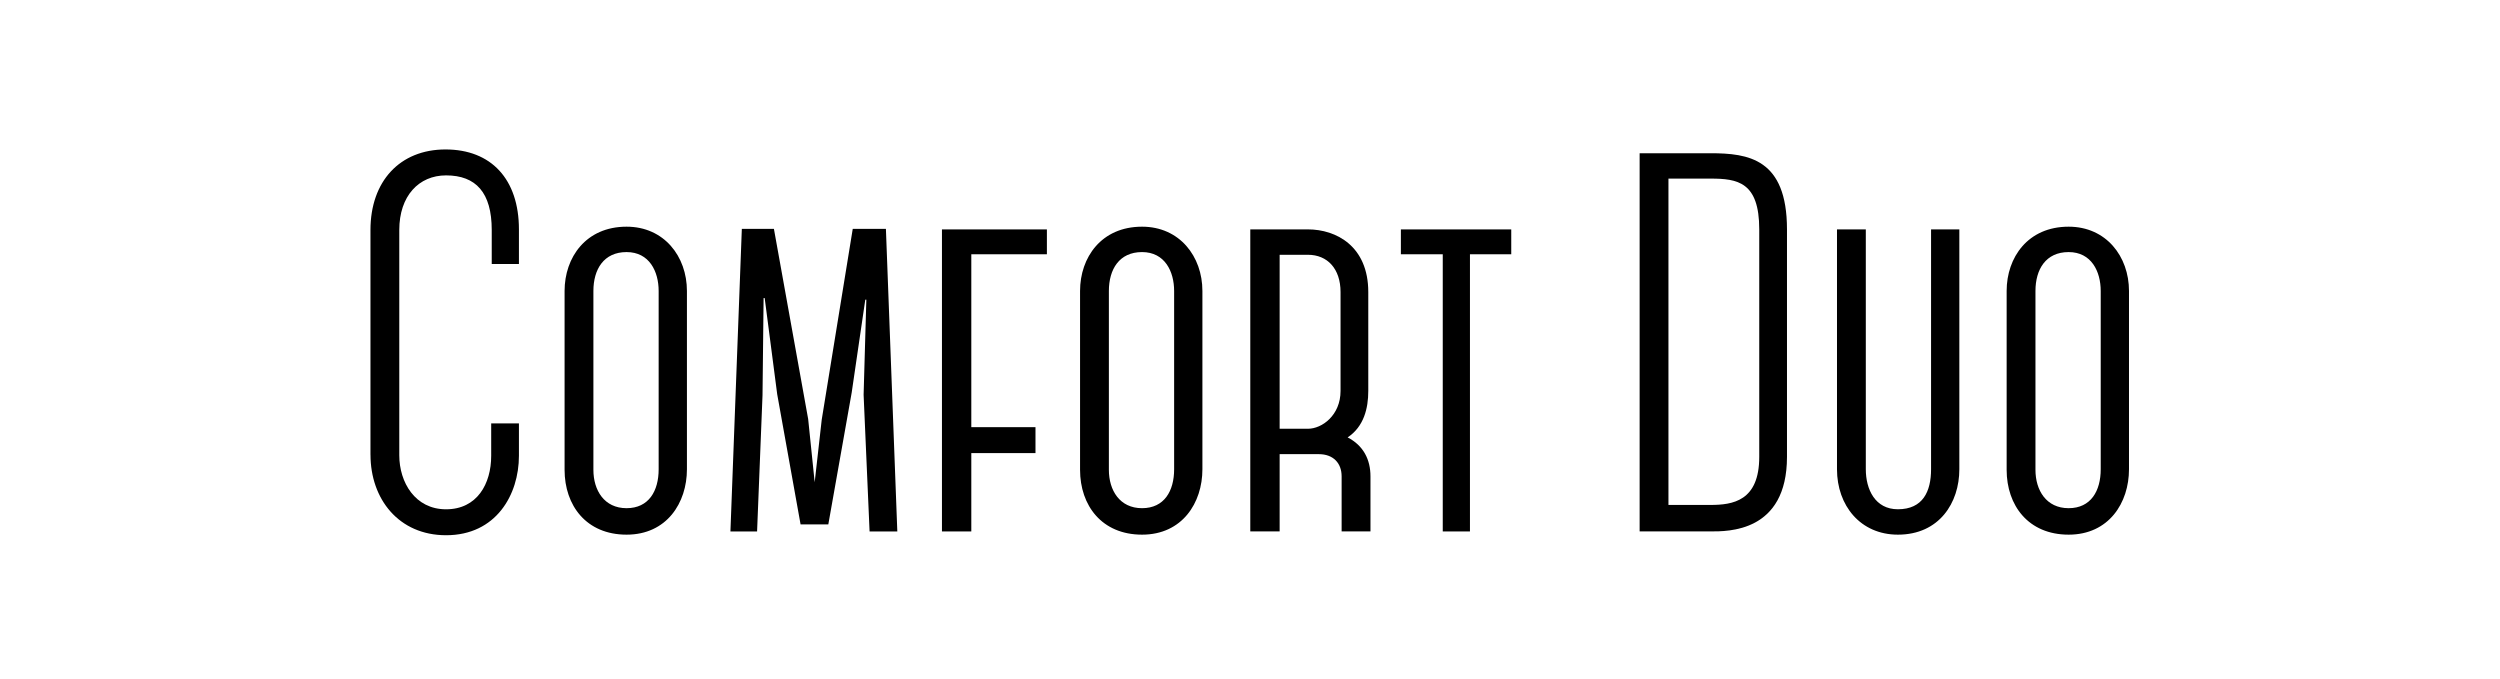 <?xml version="1.0" encoding="UTF-8"?><svg id="Layer_1" xmlns="http://www.w3.org/2000/svg" viewBox="0 0 832.87 226.22"><defs><style>.cls-1{stroke-width:0px;}</style></defs><path class="cls-1" d="m123.42,151.49v-74.88c0-16.2,9.78-26.82,25-26.82s24.46,9.9,24.46,26.64v11.52h-9.06v-11.34c0-12.42-5.25-18.18-15.22-18.18-9.06,0-15.58,6.84-15.58,18.18v75.06c0,9,5.25,18,15.58,18s15.04-8.46,15.04-17.82v-10.8h9.24v10.8c0,12.96-7.61,26.46-24.27,26.46-15.76,0-25.18-12.06-25.18-26.82Z"/><path class="cls-1" d="m188.09,156.52v-59.58c0-11.16,7.07-21.42,20.65-21.42,12.5,0,20.11,9.9,20.11,21.42v59.4c0,11.16-6.7,21.78-20.11,21.78s-20.65-9.72-20.65-21.6Zm9.6-59.58v59.58c0,6.84,3.62,12.78,11.05,12.78s10.69-5.76,10.69-12.96v-59.4c0-6.48-3.08-12.96-10.69-12.96s-11.05,5.76-11.05,12.96Z"/><path class="cls-1" d="m288.27,99.83l-4.53,30.96-7.79,43.92h-9.24l-7.79-43.38-4.17-32.04h-.36l-.36,32.4-1.81,45.36h-8.88l3.8-100.8h10.69l11.41,63.36,2.17,21.06,2.35-20.88,10.33-63.54h11.05l3.8,100.8h-9.24l-1.99-45.54.91-31.68h-.36Z"/><path class="cls-1" d="m323.59,84.71v57.6h21.38v8.64h-21.38v26.1h-9.78v-100.62h34.96v8.28h-25.18Z"/><path class="cls-1" d="m359.82,156.52v-59.58c0-11.16,7.07-21.42,20.65-21.42,12.5,0,20.11,9.9,20.11,21.42v59.4c0,11.16-6.7,21.78-20.11,21.78s-20.65-9.72-20.65-21.6Zm9.6-59.58v59.58c0,6.84,3.62,12.78,11.05,12.78s10.69-5.76,10.69-12.96v-59.4c0-6.48-3.08-12.96-10.69-12.96s-11.05,5.76-11.05,12.96Z"/><path class="cls-1" d="m456.56,177.04h-9.6v-18.36c0-4.32-2.72-7.38-7.61-7.38h-13.04v25.74h-9.78v-100.62h19.2c9.42,0,20.11,5.58,20.11,20.88v32.94c0,5.76-1.45,11.88-6.88,15.48,5.25,2.7,7.61,7.38,7.61,12.96v18.36Zm-30.25-34.2h9.42c4.71,0,10.87-4.5,10.87-12.6v-32.94c0-7.74-4.35-12.42-10.87-12.42h-9.42v57.96Z"/><path class="cls-1" d="m503.48,84.71h-13.77v92.34h-9.06v-92.34h-13.95v-8.28h36.77v8.28Z"/><path class="cls-1" d="m595.33,152.2c0,25.2-19.75,24.84-25.54,24.84h-23.55V51.05h23.55c12.68,0,25.54,1.8,25.54,25.38v75.78Zm-9.24-75.78c0-15.84-7.25-16.92-16.3-16.92h-13.95v108.72h13.95c7.43,0,16.3-1.26,16.3-16.02v-75.78Z"/><path class="cls-1" d="m652.75,156.34c0,11.16-6.7,21.78-20.47,21.78-12.5,0-20.29-9.72-20.29-21.78v-79.92h9.6v79.92c0,6.66,3.08,13.32,10.69,13.32,8.33,0,11.05-5.94,11.05-13.32v-79.92h9.42v79.92Z"/><path class="cls-1" d="m668.51,156.52v-59.58c0-11.16,7.06-21.42,20.65-21.42,12.5,0,20.11,9.9,20.11,21.42v59.4c0,11.16-6.7,21.78-20.11,21.78s-20.65-9.72-20.65-21.6Zm9.6-59.58v59.58c0,6.84,3.62,12.78,11.05,12.78s10.69-5.76,10.69-12.96v-59.4c0-6.48-3.08-12.96-10.69-12.96s-11.05,5.76-11.05,12.96Z"/></svg>